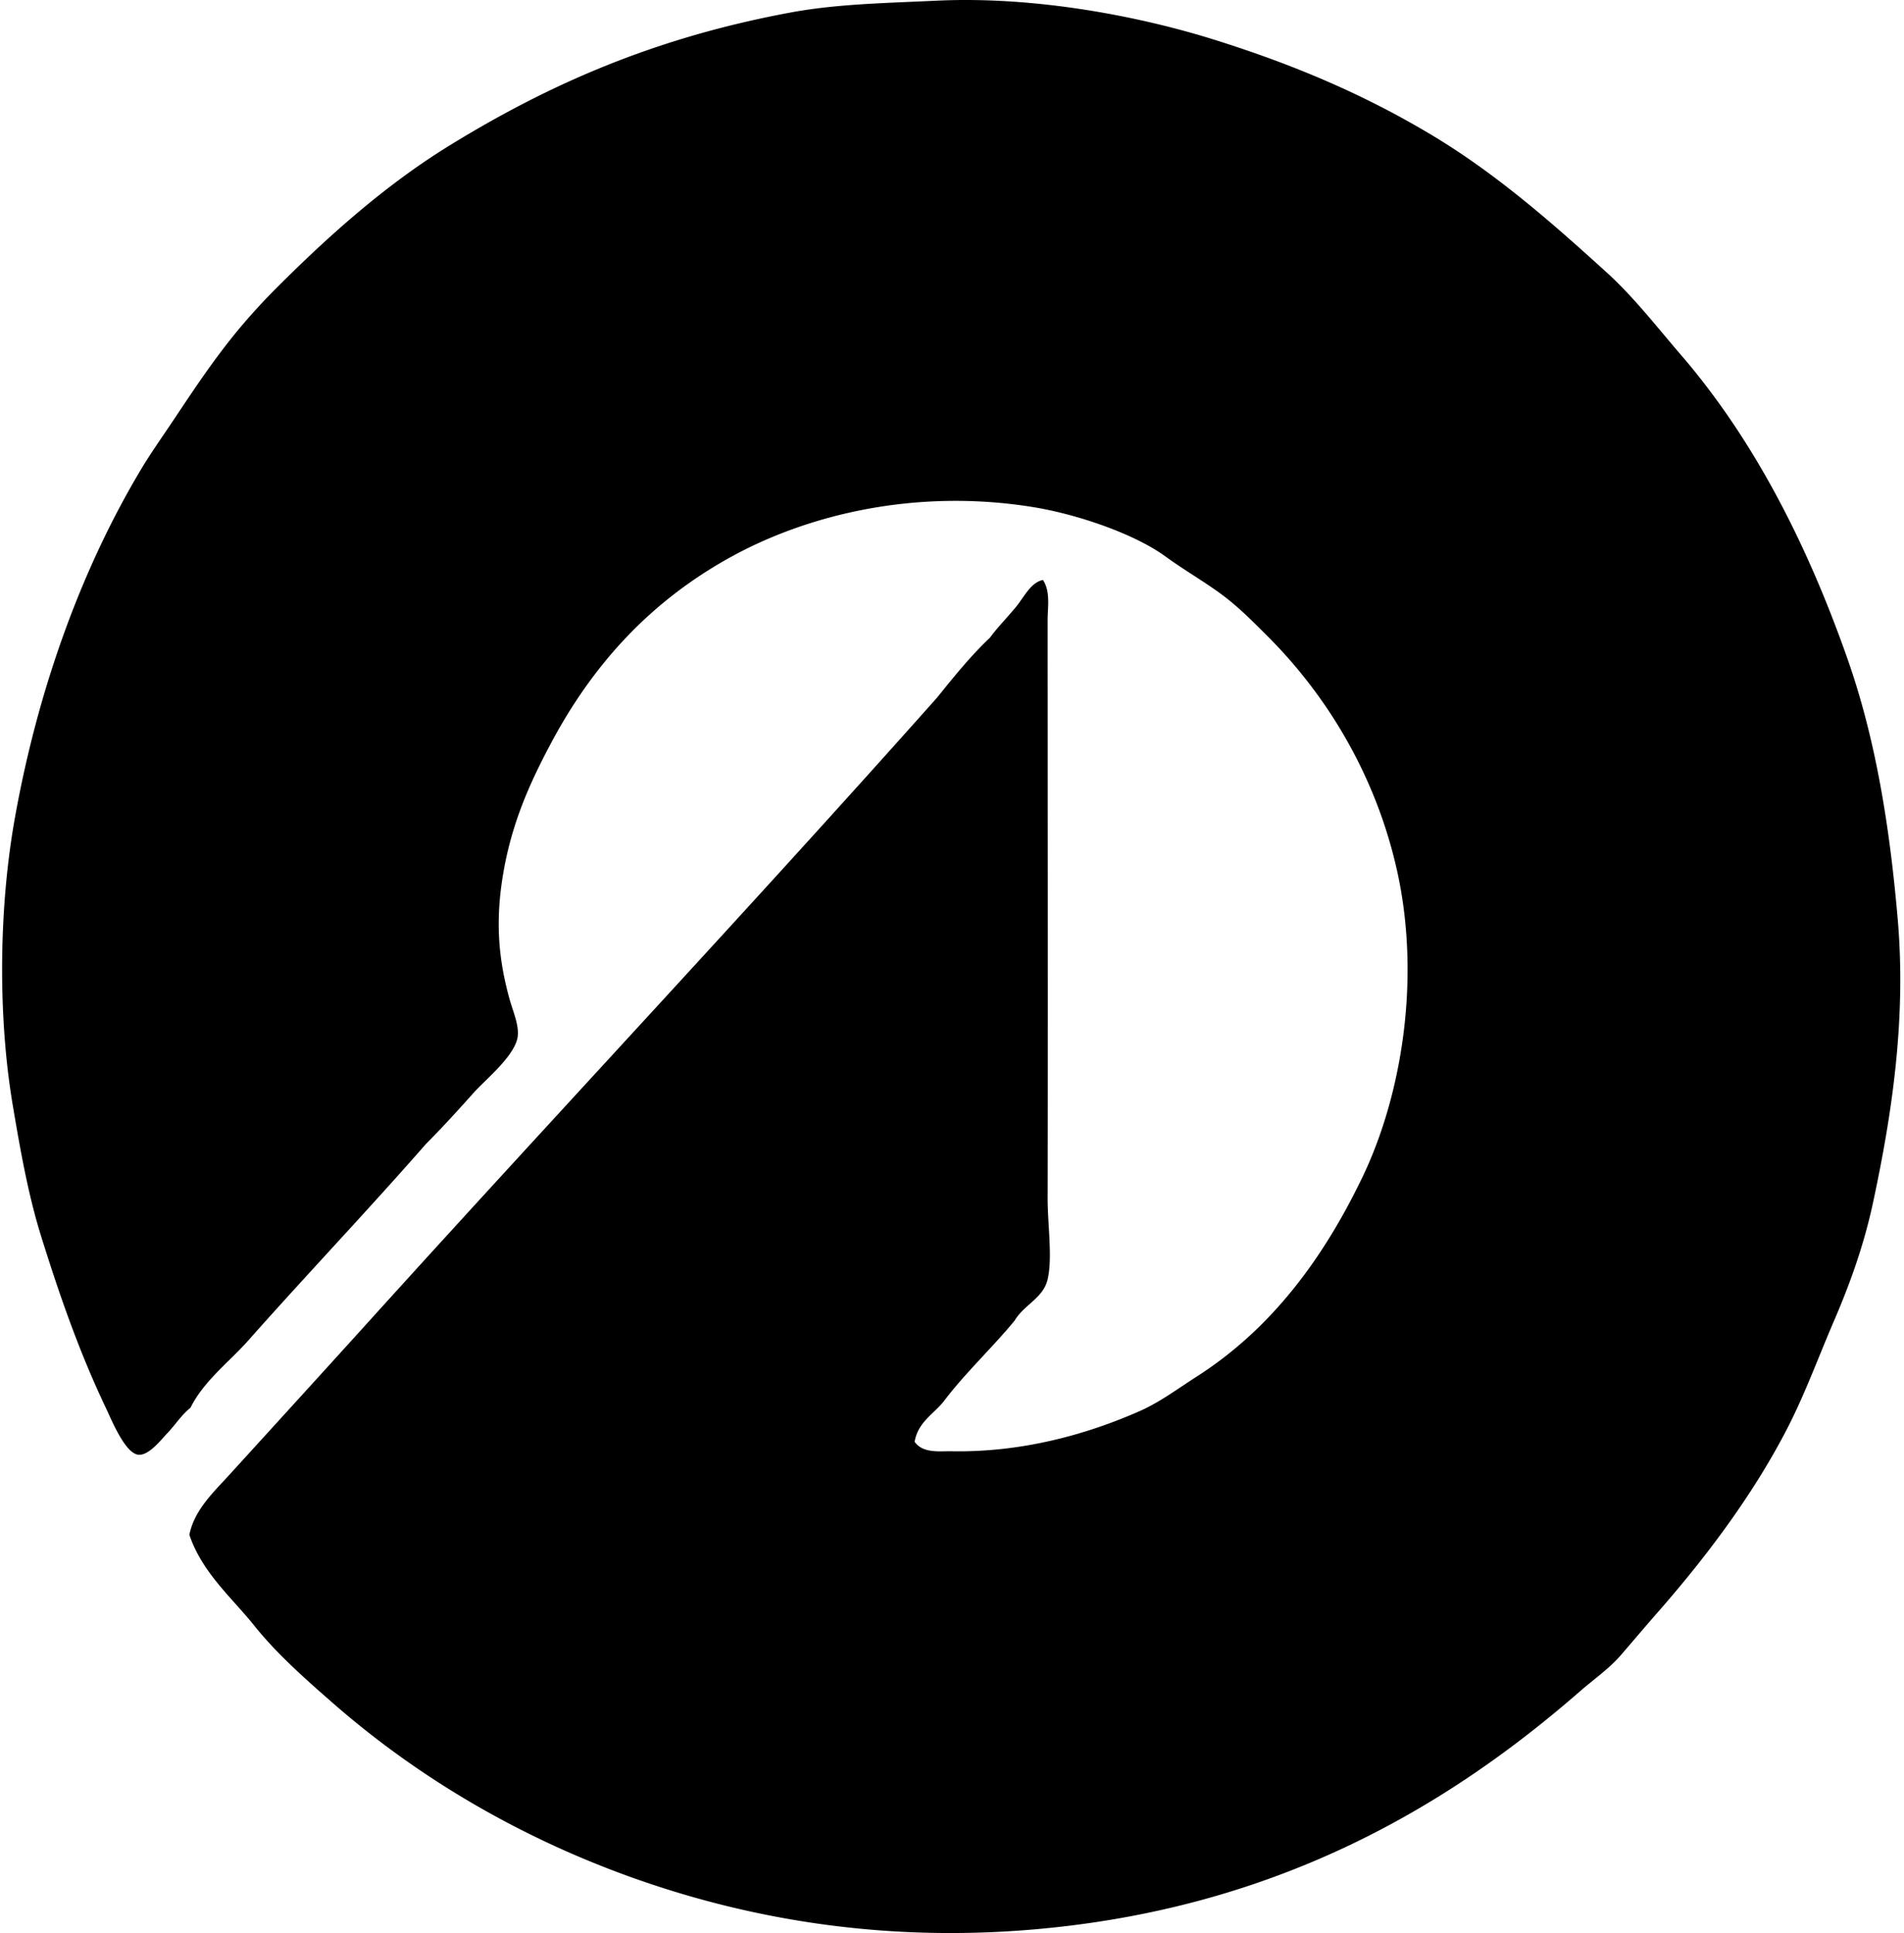 <svg xmlns="http://www.w3.org/2000/svg" width="197" height="200" fill="none" viewBox="0 0 197 200">
  <path fill="#000" fill-rule="evenodd" d="M107.908 60.003c.8 1.204.488 2.793.488 4.141 0 19.608.036 40.171 0 59.813-.005 2.8.524 6.148 0 8.405-.457 1.964-2.43 2.608-3.411 4.264-2.307 2.81-4.963 5.266-7.186 8.162-1.056 1.462-2.8 2.236-3.168 4.387.882 1.23 2.605.952 3.776.976 7.463.146 14.176-1.805 19.49-4.144 2.123-.933 3.997-2.353 5.848-3.533 7.867-5.009 13.205-12.357 17.176-20.587 4.235-8.775 6.035-20.836 3.656-31.671-2.171-9.877-7.228-18.19-13.4-24.365-1.613-1.613-3.161-3.183-4.995-4.507-1.802-1.303-3.725-2.408-5.605-3.776-3.221-2.348-9.162-4.38-13.765-5.115-11.991-1.92-23.201.738-31.309 5.238-8.23 4.569-14.138 11.017-18.517 19.247-2.23 4.194-4.136 8.434-4.994 13.888-.74 4.699-.392 8.516.73 12.547.337 1.211.957 2.607.854 3.776-.176 1.997-3.332 4.535-4.507 5.847-1.781 1.986-3.288 3.649-4.995 5.36-6.018 6.879-12.294 13.465-18.394 20.344-2.014 2.271-4.572 4.146-5.968 6.944-1.038.863-1.457 1.644-2.437 2.68-.635.671-1.865 2.259-2.923 2.192-1.394-.089-2.8-3.589-3.41-4.872-2.7-5.67-4.762-11.554-6.702-17.786-1.32-4.24-2.132-8.817-2.923-13.52-1.555-9.249-1.446-20.474.246-29.845 2.468-13.7 7.085-25.997 13.034-35.94 1.002-1.676 2.183-3.34 3.29-4.995 2.233-3.349 4.253-6.406 6.822-9.502a63.607 63.607 0 0 1 3.899-4.263C34.02 24.377 39.89 19.13 46.514 15.052 56.878 8.672 67.831 3.877 81.841 1.286 86.545.416 91.554.32 96.945.068c10.182-.474 20.911 1.608 28.627 4.02 8.612 2.695 15.76 5.813 22.536 9.867 6.773 4.053 12.604 9.216 18.151 14.254 2.762 2.506 5.192 5.64 7.675 8.525 7.468 8.674 12.974 19.387 17.178 31.309 2.863 8.119 4.367 16.978 5.237 27.044.904 10.446-.629 20.361-2.557 29.358-.93 4.34-2.377 8.369-4.019 12.181-1.658 3.85-3.031 7.643-4.872 11.208-3.487 6.749-8.256 13.137-13.4 19.002-1.312 1.498-2.531 2.944-3.776 4.387-1.24 1.435-2.795 2.497-4.261 3.776-14.234 12.416-31.919 22.454-56.282 24.607-16.056 1.418-30.177-1.151-42.151-5.482-11.744-4.25-22.05-10.449-30.576-17.907-2.829-2.473-5.778-5.064-8.162-8.04-2.317-2.894-5.382-5.47-6.699-9.381.5-2.557 2.507-4.415 4.141-6.211 4.822-5.295 9.75-10.698 14.619-16.079 19.413-21.464 39.281-42.608 58.594-64.32 1.742-2.156 3.475-4.319 5.482-6.213.772-1.06 1.796-2.093 2.68-3.168.863-1.05 1.519-2.528 2.798-2.802Z" clip-rule="evenodd"/>
</svg>
